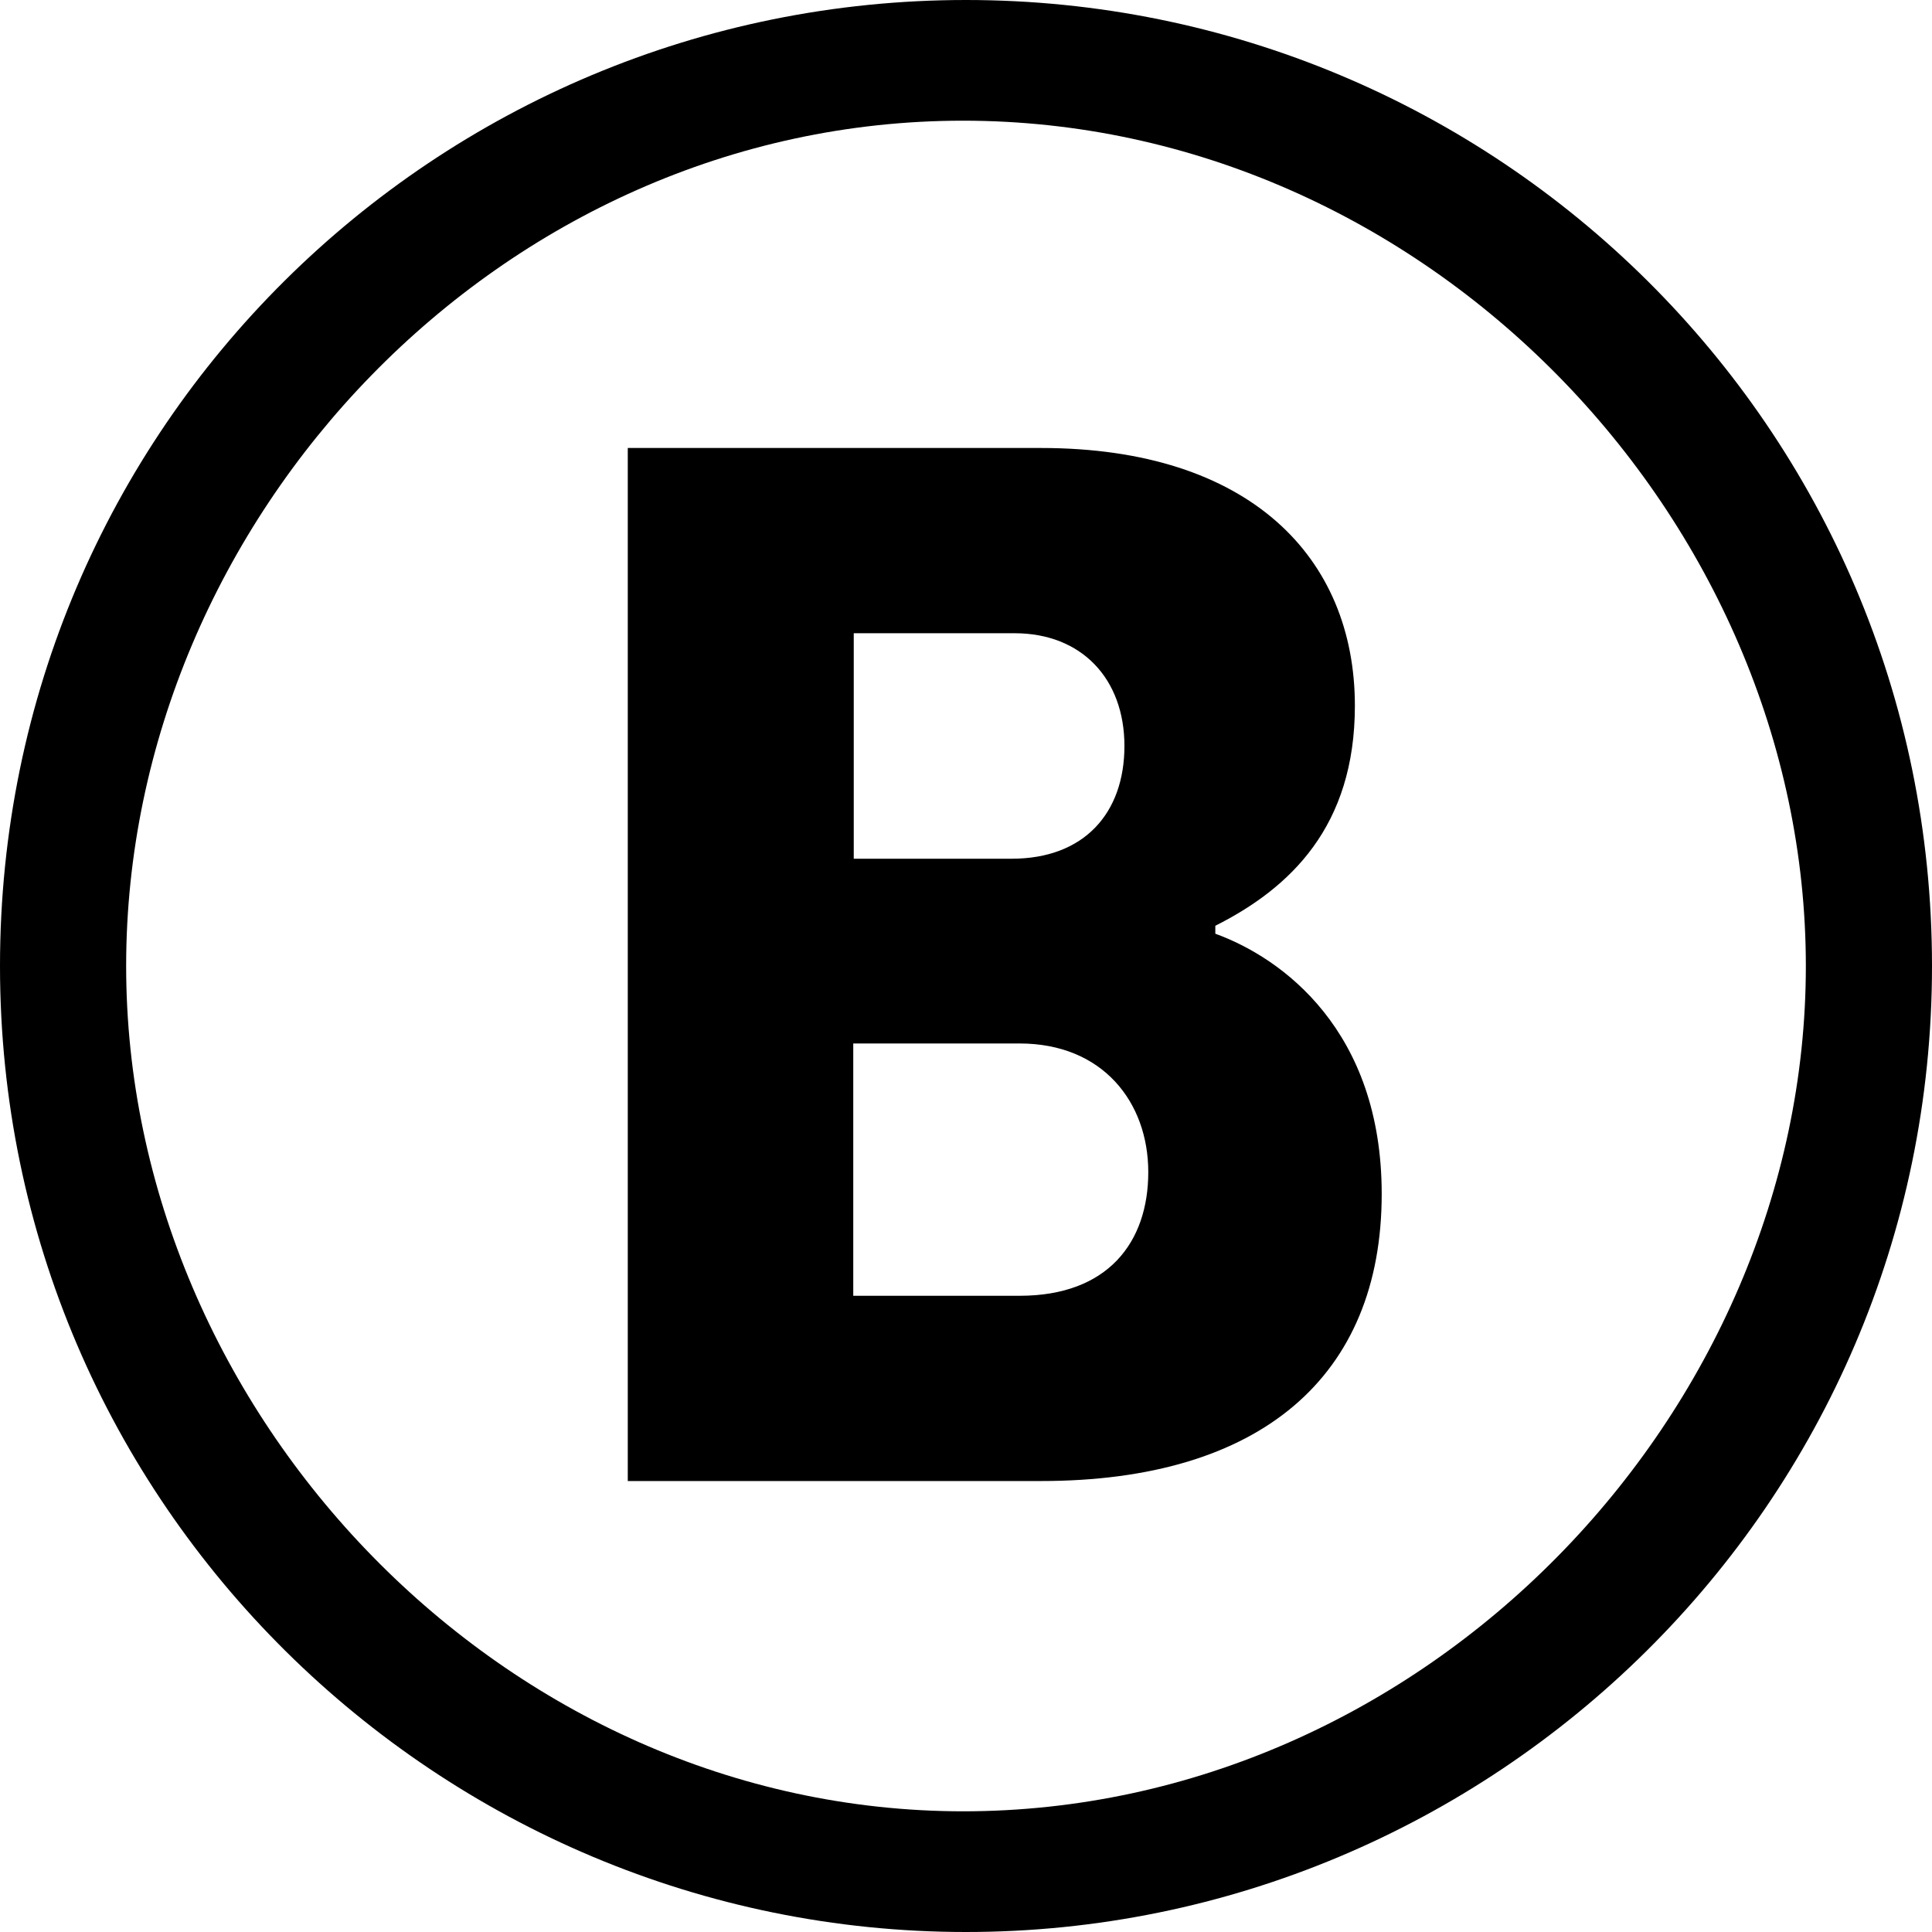<?xml version="1.0" encoding="UTF-8"?><svg xmlns="http://www.w3.org/2000/svg" id="Layer_1691b5168503ae" data-name="Layer 1" viewBox="0 0 38.9 38.9" aria-hidden="true" width="38px" height="38px">
  <defs><linearGradient class="cerosgradient" data-cerosgradient="true" id="CerosGradient_idbe18628ce" gradientUnits="userSpaceOnUse" x1="50%" y1="100%" x2="50%" y2="0%"><stop offset="0%" stop-color="#d1d1d1"/><stop offset="100%" stop-color="#d1d1d1"/></linearGradient><linearGradient/>
    <style>
      .cls-1-691b5168503ae{
        fill: #000;
        stroke-width: 0px;
      }
    </style>
  </defs>
  <path class="cls-1-691b5168503ae" d="M0,19.45C0,8.59,8.8,0,19.45,0s19.45,8.59,19.45,19.45-8.86,19.45-19.45,19.45S0,30.31,0,19.45ZM19.39,36.47c9.29,0,16.97-8,16.97-17.02S28.69,2.43,19.39,2.43,2.54,10.43,2.54,19.45s7.62,17.02,16.86,17.02ZM12.64,9.02h8.32c4.21,0,6.32,2.21,6.32,5.19,0,2.43-1.3,3.67-2.81,4.43v.16c1.35.49,3.35,1.95,3.35,5.24,0,3.67-2.43,5.78-6.86,5.78h-8.32V9.02ZM20.37,17.29c1.46,0,2.27-.92,2.27-2.27s-.86-2.27-2.21-2.27h-3.24v4.54h3.19ZM20.53,26.09c1.78,0,2.59-1.08,2.59-2.49s-.92-2.59-2.59-2.59h-3.35v5.08h3.35Z"/>
</svg>